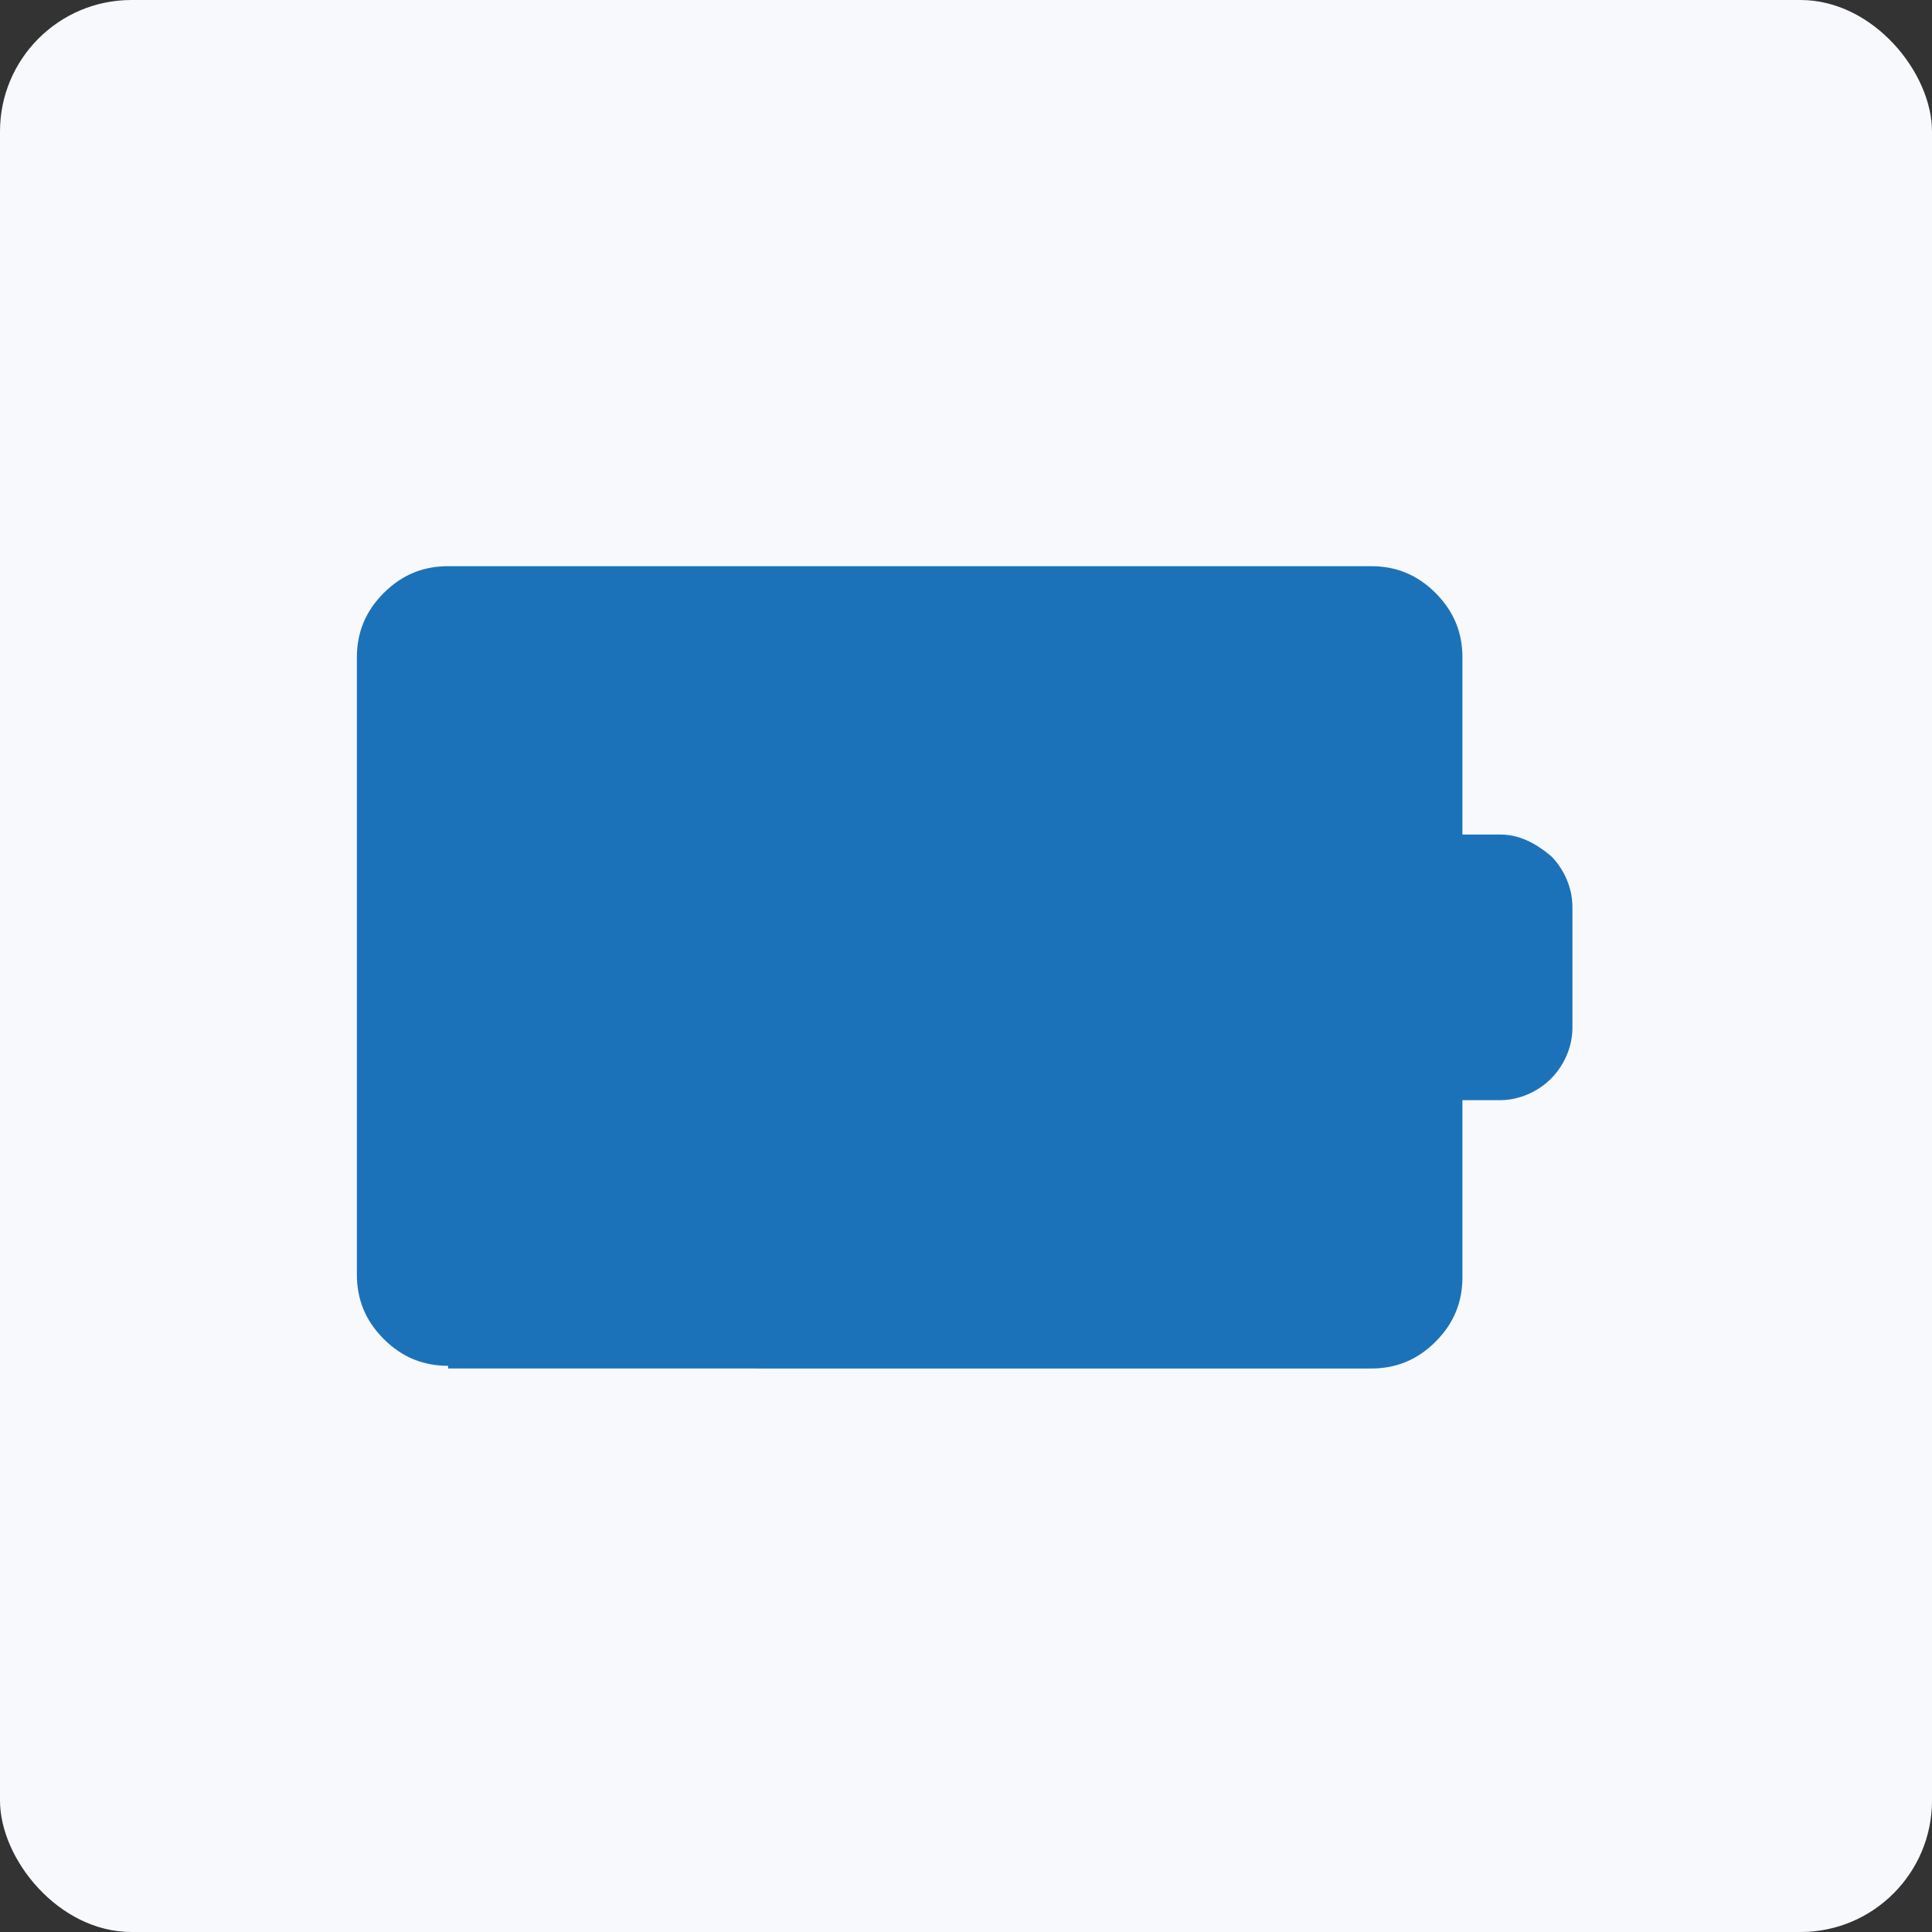 <?xml version="1.0" encoding="UTF-8"?>
<svg id="Layer_1" xmlns="http://www.w3.org/2000/svg" width="72" height="72" version="1.1" viewBox="0 0 72 72">
  <rect x="0" y="0" width="72" height="72" fill="#333333" stroke="none"/>
  <!-- Generator: Adobe Illustrator 29.5.1, SVG Export Plug-In . SVG Version: 2.1.0 Build 141)  -->
  <defs>
    <style>
      .st0 {
        fill: #f7f9fd;
      }

      .st1 {
        fill: #1c72b9;
      }
    </style>
  </defs>
  <rect class="st0" width="72" height="72" rx="4.9" ry="4.9"/>
  <path class="st1" d="M16.7,50.9c-.9,0-1.7-.3-2.4-1-.7-.7-1-1.5-1-2.4v-23c0-.9.3-1.7,1-2.4.7-.7,1.5-1,2.4-1h34.4c.9,0,1.7.3,2.4,1s1,1.5,1,2.4v6.6h1.4c.7,0,1.3.3,1.9.8.5.5.8,1.2.8,1.9v4.5c0,.7-.3,1.4-.8,1.9-.5.5-1.2.8-1.9.8h-1.4v6.6c0,.9-.3,1.7-1,2.4-.7.7-1.5,1-2.4,1H16.7Z"/>
</svg>